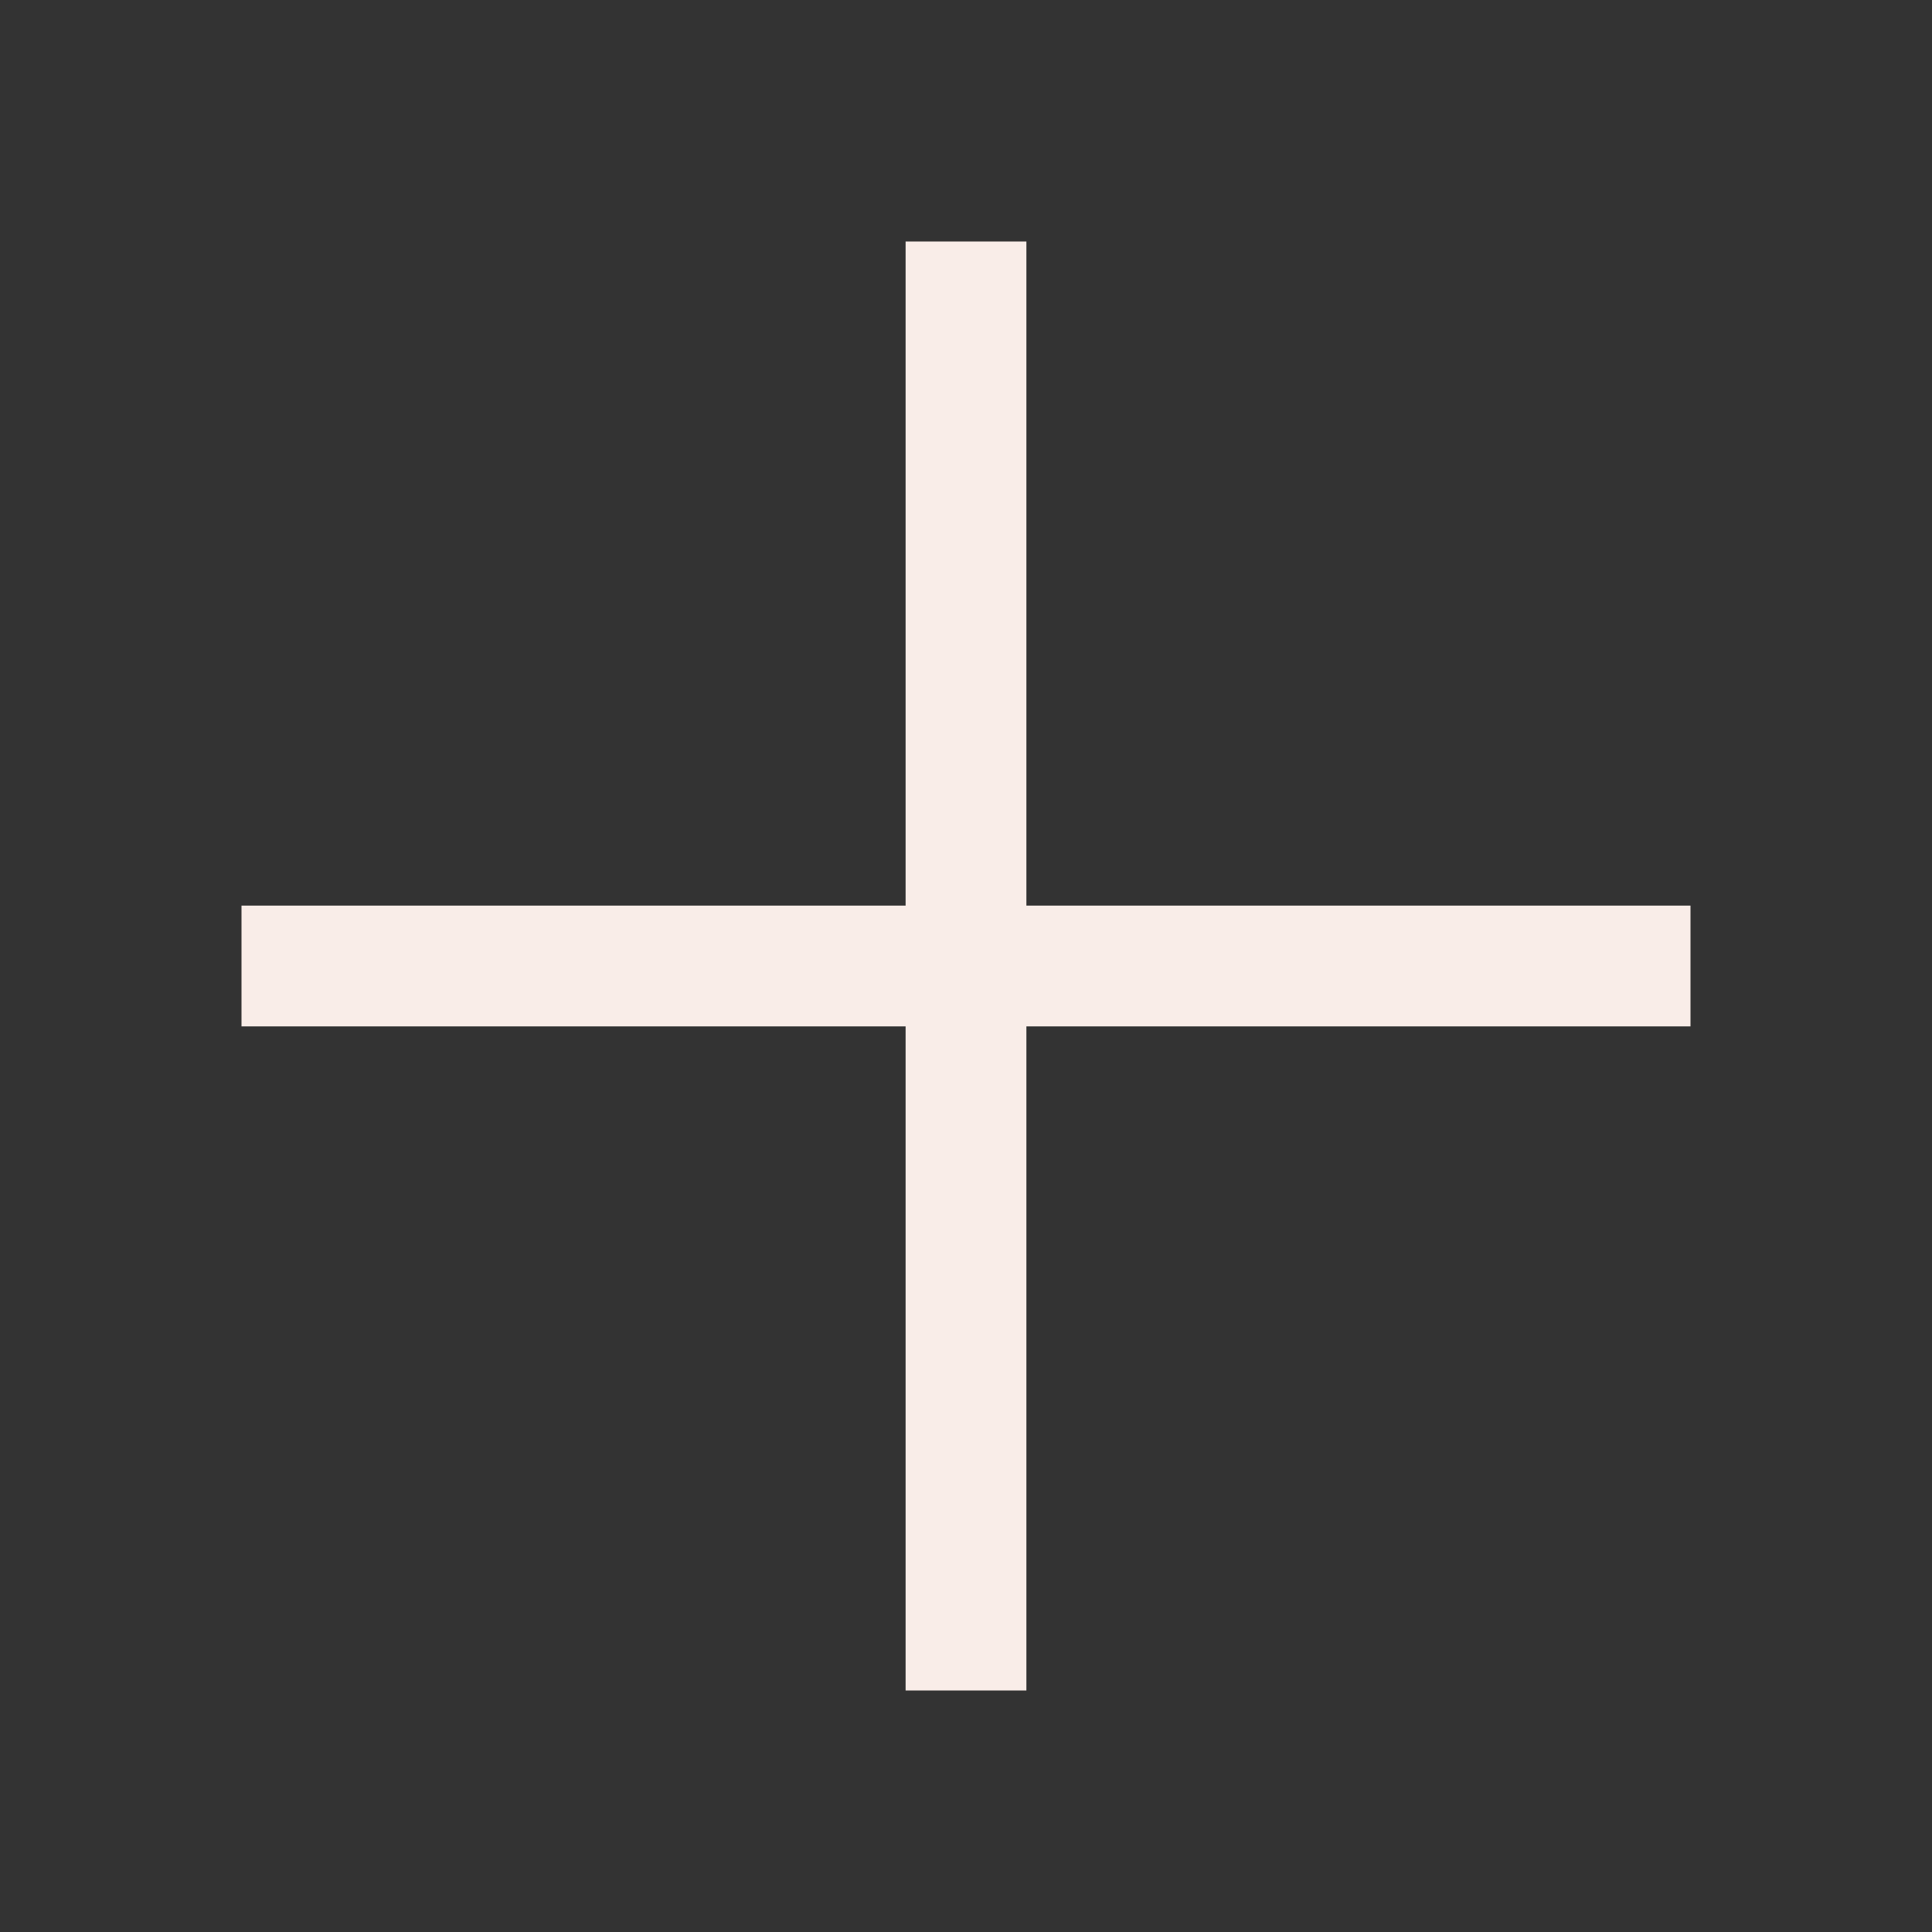 <svg width="48" height="48" viewBox="0 0 48 48" fill="none" xmlns="http://www.w3.org/2000/svg">
<rect x="0" y="0" width="48" height="48" fill="#333333" stroke="none"/>
<mask id="mask0_1_2531" style="mask-type:alpha" maskUnits="userSpaceOnUse" x="0" y="0" width="48" height="48">
<rect width="48" height="48" fill="#D9D9D9"/>
</mask>
<g mask="url(#mask0_1_2531)">
<path d="M22.5 42V25.5H6V22.5H22.5V6H25.5V22.5H42V25.5H25.5V42H22.5Z" fill="#F9EDE8"/>
</g>
</svg>
